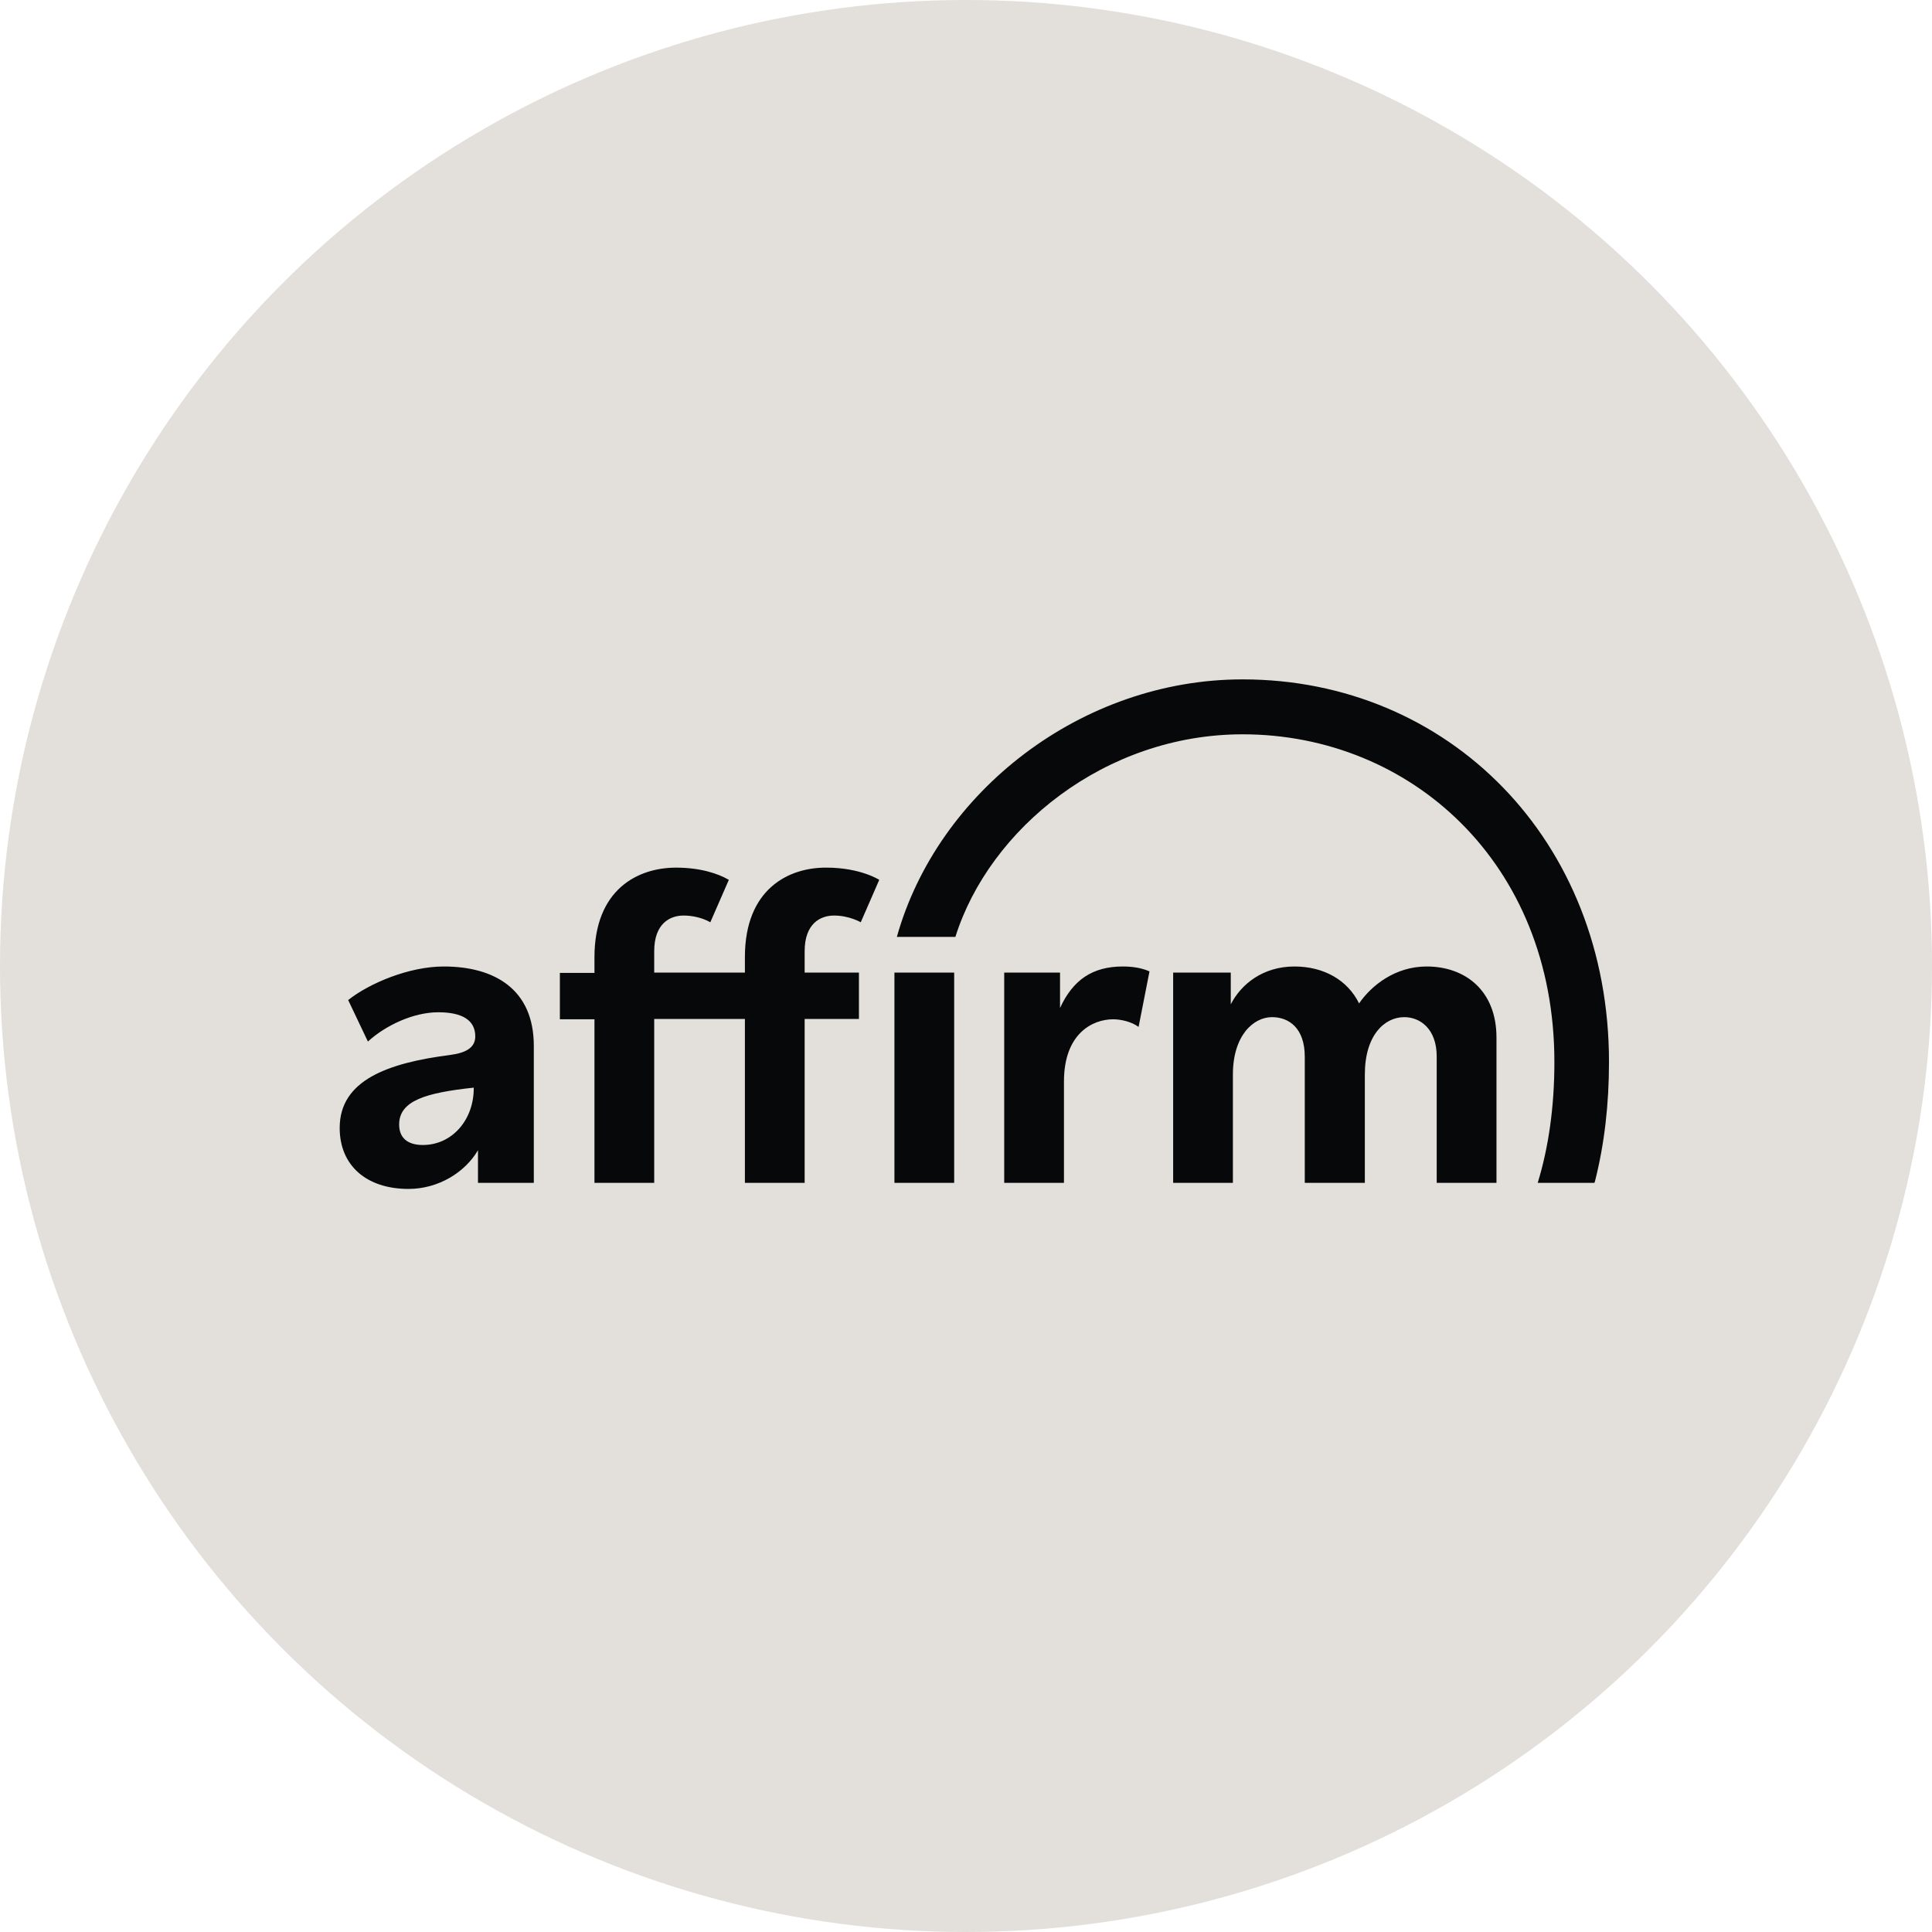 <svg xmlns="http://www.w3.org/2000/svg" fill="none" viewBox="0 0 91 91" height="91" width="91">
<circle fill="#E3DFDA" r="45.5" cy="45.5" cx="45.5"></circle>
<path fill="#060809" d="M20.9 45.523C19.286 45.523 17.414 46.299 16.4 47.104L17.329 49.059C18.143 48.311 19.457 47.679 20.643 47.679C21.771 47.679 22.386 48.053 22.386 48.814C22.386 49.332 21.971 49.59 21.2 49.691C18.286 50.065 16 50.87 16 53.126C16 54.908 17.271 56 19.243 56C20.657 56 21.914 55.21 22.514 54.175V55.713H25.143V49.26C25.143 46.601 23.3 45.523 20.9 45.523ZM19.914 53.931C19.171 53.931 18.8 53.571 18.8 52.968C18.8 51.847 20.043 51.473 22.314 51.229C22.329 52.723 21.314 53.931 19.914 53.931ZM49.929 47.478V45.811H47.3V55.713H50.114V50.941C50.114 48.671 51.471 48.01 52.429 48.01C52.8 48.01 53.3 48.125 53.629 48.369L54.143 45.753C53.714 45.566 53.257 45.523 52.886 45.523C51.443 45.523 50.529 46.17 49.929 47.478ZM67.2 45.523C65.714 45.523 64.6 46.414 64.014 47.262C63.471 46.156 62.343 45.523 60.971 45.523C59.486 45.523 58.457 46.357 57.971 47.305V45.811H55.257V55.713H58.071V50.611C58.071 48.786 59.029 47.909 59.914 47.909C60.714 47.909 61.457 48.426 61.457 49.777V55.713H64.286V50.611C64.286 48.757 65.214 47.909 66.143 47.909C66.886 47.909 67.671 48.455 67.671 49.763V55.713H70.486V48.872C70.486 46.644 69 45.523 67.2 45.523ZM35.086 45.078V45.811H30.814V44.805C30.814 43.497 31.557 43.123 32.2 43.123C32.571 43.123 33.057 43.21 33.457 43.44L34.329 41.442C33.814 41.14 32.971 40.867 31.843 40.867C30.043 40.867 28 41.888 28 45.092V45.825H26.371V48.01H28V55.713H30.814V47.995H35.086V55.713H37.9V47.995H40.457V45.811H37.9V44.805C37.9 43.497 38.643 43.123 39.286 43.123C40 43.123 40.543 43.44 40.543 43.44L41.414 41.442C41.414 41.442 40.529 40.867 38.929 40.867C37.143 40.853 35.086 41.873 35.086 45.078ZM42.129 45.811H44.943V55.713H42.129V45.811Z" clip-rule="evenodd" fill-rule="evenodd"></path>
<path fill="#060809" d="M58.529 32C50.929 32 44.157 37.303 42.243 44.129H45C46.6 39.042 52.043 34.587 58.529 34.587C66.414 34.587 73.214 40.623 73.214 50.022C73.214 52.134 72.943 54.031 72.429 55.713H75.1L75.129 55.626C75.571 53.887 75.786 52.005 75.786 50.022C75.786 39.545 68.2 32 58.529 32Z" clip-rule="evenodd" fill-rule="evenodd"></path>
</svg>
